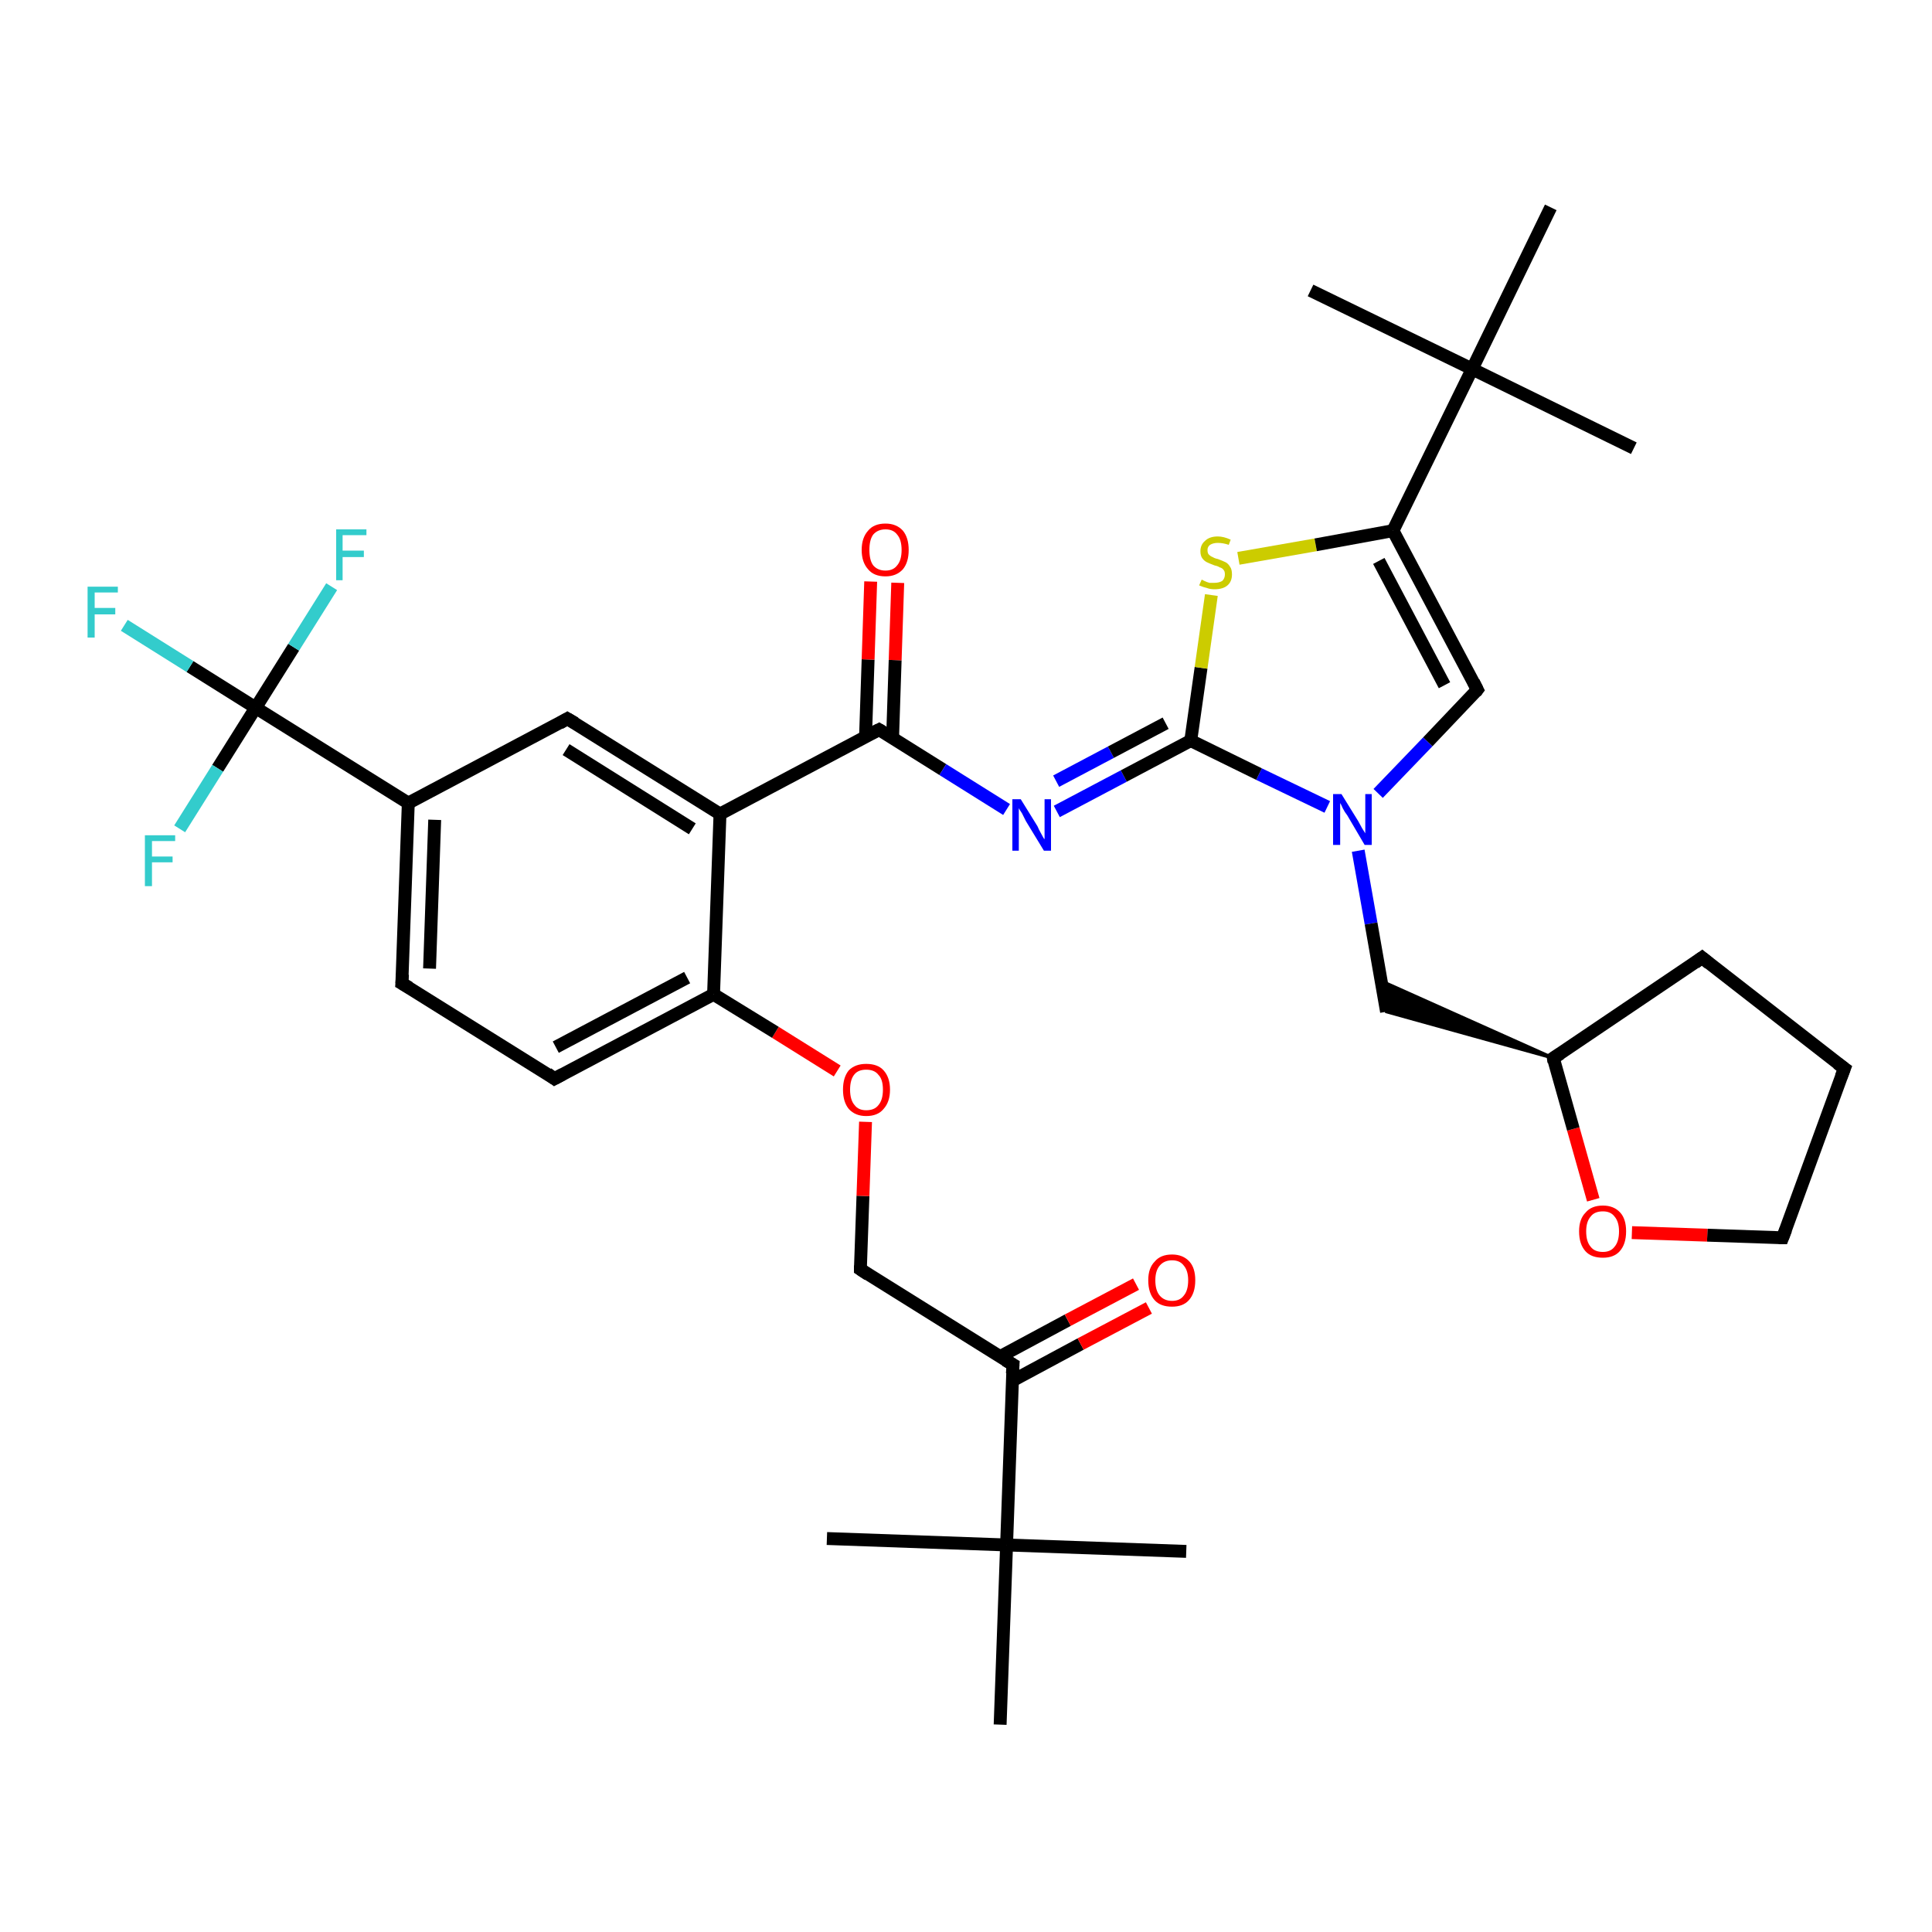 <?xml version='1.0' encoding='iso-8859-1'?>
<svg version='1.1' baseProfile='full'
              xmlns='http://www.w3.org/2000/svg'
                      xmlns:rdkit='http://www.rdkit.org/xml'
                      xmlns:xlink='http://www.w3.org/1999/xlink'
                  xml:space='preserve'
width='300px' height='300px' viewBox='0 0 300 300'>
<!-- END OF HEADER -->
<rect style='opacity:1.0;fill:#FFFFFF;stroke:none' width='300.0' height='300.0' x='0.0' y='0.0'> </rect>
<path class='bond-0 atom-0 atom-1' d='M 184.2,240.9 L 156.3,239.9' style='fill:none;fill-rule:evenodd;stroke:#000000;stroke-width:2.0px;stroke-linecap:butt;stroke-linejoin:miter;stroke-opacity:1' />
<path class='bond-1 atom-1 atom-2' d='M 156.3,239.9 L 128.4,238.9' style='fill:none;fill-rule:evenodd;stroke:#000000;stroke-width:2.0px;stroke-linecap:butt;stroke-linejoin:miter;stroke-opacity:1' />
<path class='bond-2 atom-1 atom-3' d='M 156.3,239.9 L 155.3,267.8' style='fill:none;fill-rule:evenodd;stroke:#000000;stroke-width:2.0px;stroke-linecap:butt;stroke-linejoin:miter;stroke-opacity:1' />
<path class='bond-3 atom-1 atom-4' d='M 156.3,239.9 L 157.3,211.9' style='fill:none;fill-rule:evenodd;stroke:#000000;stroke-width:2.0px;stroke-linecap:butt;stroke-linejoin:miter;stroke-opacity:1' />
<path class='bond-4 atom-4 atom-5' d='M 157.2,214.4 L 167.8,208.7' style='fill:none;fill-rule:evenodd;stroke:#000000;stroke-width:2.0px;stroke-linecap:butt;stroke-linejoin:miter;stroke-opacity:1' />
<path class='bond-4 atom-4 atom-5' d='M 167.8,208.7 L 178.4,203.1' style='fill:none;fill-rule:evenodd;stroke:#FF0000;stroke-width:2.0px;stroke-linecap:butt;stroke-linejoin:miter;stroke-opacity:1' />
<path class='bond-4 atom-4 atom-5' d='M 155.2,210.7 L 165.8,205.0' style='fill:none;fill-rule:evenodd;stroke:#000000;stroke-width:2.0px;stroke-linecap:butt;stroke-linejoin:miter;stroke-opacity:1' />
<path class='bond-4 atom-4 atom-5' d='M 165.8,205.0 L 176.4,199.4' style='fill:none;fill-rule:evenodd;stroke:#FF0000;stroke-width:2.0px;stroke-linecap:butt;stroke-linejoin:miter;stroke-opacity:1' />
<path class='bond-5 atom-4 atom-6' d='M 157.3,211.9 L 133.6,197.1' style='fill:none;fill-rule:evenodd;stroke:#000000;stroke-width:2.0px;stroke-linecap:butt;stroke-linejoin:miter;stroke-opacity:1' />
<path class='bond-6 atom-6 atom-7' d='M 133.6,197.1 L 134.0,185.7' style='fill:none;fill-rule:evenodd;stroke:#000000;stroke-width:2.0px;stroke-linecap:butt;stroke-linejoin:miter;stroke-opacity:1' />
<path class='bond-6 atom-6 atom-7' d='M 134.0,185.7 L 134.4,174.2' style='fill:none;fill-rule:evenodd;stroke:#FF0000;stroke-width:2.0px;stroke-linecap:butt;stroke-linejoin:miter;stroke-opacity:1' />
<path class='bond-7 atom-7 atom-8' d='M 130.0,166.3 L 120.4,160.3' style='fill:none;fill-rule:evenodd;stroke:#FF0000;stroke-width:2.0px;stroke-linecap:butt;stroke-linejoin:miter;stroke-opacity:1' />
<path class='bond-7 atom-7 atom-8' d='M 120.4,160.3 L 110.8,154.4' style='fill:none;fill-rule:evenodd;stroke:#000000;stroke-width:2.0px;stroke-linecap:butt;stroke-linejoin:miter;stroke-opacity:1' />
<path class='bond-8 atom-8 atom-9' d='M 110.8,154.4 L 86.1,167.5' style='fill:none;fill-rule:evenodd;stroke:#000000;stroke-width:2.0px;stroke-linecap:butt;stroke-linejoin:miter;stroke-opacity:1' />
<path class='bond-8 atom-8 atom-9' d='M 106.7,151.8 L 86.3,162.6' style='fill:none;fill-rule:evenodd;stroke:#000000;stroke-width:2.0px;stroke-linecap:butt;stroke-linejoin:miter;stroke-opacity:1' />
<path class='bond-9 atom-9 atom-10' d='M 86.1,167.5 L 62.4,152.7' style='fill:none;fill-rule:evenodd;stroke:#000000;stroke-width:2.0px;stroke-linecap:butt;stroke-linejoin:miter;stroke-opacity:1' />
<path class='bond-10 atom-10 atom-11' d='M 62.4,152.7 L 63.4,124.7' style='fill:none;fill-rule:evenodd;stroke:#000000;stroke-width:2.0px;stroke-linecap:butt;stroke-linejoin:miter;stroke-opacity:1' />
<path class='bond-10 atom-10 atom-11' d='M 66.7,150.4 L 67.5,127.3' style='fill:none;fill-rule:evenodd;stroke:#000000;stroke-width:2.0px;stroke-linecap:butt;stroke-linejoin:miter;stroke-opacity:1' />
<path class='bond-11 atom-11 atom-12' d='M 63.4,124.7 L 88.1,111.6' style='fill:none;fill-rule:evenodd;stroke:#000000;stroke-width:2.0px;stroke-linecap:butt;stroke-linejoin:miter;stroke-opacity:1' />
<path class='bond-12 atom-12 atom-13' d='M 88.1,111.6 L 111.8,126.4' style='fill:none;fill-rule:evenodd;stroke:#000000;stroke-width:2.0px;stroke-linecap:butt;stroke-linejoin:miter;stroke-opacity:1' />
<path class='bond-12 atom-12 atom-13' d='M 87.9,116.4 L 107.5,128.7' style='fill:none;fill-rule:evenodd;stroke:#000000;stroke-width:2.0px;stroke-linecap:butt;stroke-linejoin:miter;stroke-opacity:1' />
<path class='bond-13 atom-13 atom-14' d='M 111.8,126.4 L 136.5,113.3' style='fill:none;fill-rule:evenodd;stroke:#000000;stroke-width:2.0px;stroke-linecap:butt;stroke-linejoin:miter;stroke-opacity:1' />
<path class='bond-14 atom-14 atom-15' d='M 138.6,114.6 L 139.0,102.5' style='fill:none;fill-rule:evenodd;stroke:#000000;stroke-width:2.0px;stroke-linecap:butt;stroke-linejoin:miter;stroke-opacity:1' />
<path class='bond-14 atom-14 atom-15' d='M 139.0,102.5 L 139.4,90.5' style='fill:none;fill-rule:evenodd;stroke:#FF0000;stroke-width:2.0px;stroke-linecap:butt;stroke-linejoin:miter;stroke-opacity:1' />
<path class='bond-14 atom-14 atom-15' d='M 134.4,114.4 L 134.8,102.4' style='fill:none;fill-rule:evenodd;stroke:#000000;stroke-width:2.0px;stroke-linecap:butt;stroke-linejoin:miter;stroke-opacity:1' />
<path class='bond-14 atom-14 atom-15' d='M 134.8,102.4 L 135.2,90.3' style='fill:none;fill-rule:evenodd;stroke:#FF0000;stroke-width:2.0px;stroke-linecap:butt;stroke-linejoin:miter;stroke-opacity:1' />
<path class='bond-15 atom-14 atom-16' d='M 136.5,113.3 L 146.4,119.5' style='fill:none;fill-rule:evenodd;stroke:#000000;stroke-width:2.0px;stroke-linecap:butt;stroke-linejoin:miter;stroke-opacity:1' />
<path class='bond-15 atom-14 atom-16' d='M 146.4,119.5 L 156.3,125.7' style='fill:none;fill-rule:evenodd;stroke:#0000FF;stroke-width:2.0px;stroke-linecap:butt;stroke-linejoin:miter;stroke-opacity:1' />
<path class='bond-16 atom-16 atom-17' d='M 164.1,126.0 L 174.5,120.5' style='fill:none;fill-rule:evenodd;stroke:#0000FF;stroke-width:2.0px;stroke-linecap:butt;stroke-linejoin:miter;stroke-opacity:1' />
<path class='bond-16 atom-16 atom-17' d='M 174.5,120.5 L 184.9,115.0' style='fill:none;fill-rule:evenodd;stroke:#000000;stroke-width:2.0px;stroke-linecap:butt;stroke-linejoin:miter;stroke-opacity:1' />
<path class='bond-16 atom-16 atom-17' d='M 164.0,121.3 L 172.5,116.8' style='fill:none;fill-rule:evenodd;stroke:#0000FF;stroke-width:2.0px;stroke-linecap:butt;stroke-linejoin:miter;stroke-opacity:1' />
<path class='bond-16 atom-16 atom-17' d='M 172.5,116.8 L 181.0,112.3' style='fill:none;fill-rule:evenodd;stroke:#000000;stroke-width:2.0px;stroke-linecap:butt;stroke-linejoin:miter;stroke-opacity:1' />
<path class='bond-17 atom-17 atom-18' d='M 184.9,115.0 L 186.5,103.7' style='fill:none;fill-rule:evenodd;stroke:#000000;stroke-width:2.0px;stroke-linecap:butt;stroke-linejoin:miter;stroke-opacity:1' />
<path class='bond-17 atom-17 atom-18' d='M 186.5,103.7 L 188.1,92.4' style='fill:none;fill-rule:evenodd;stroke:#CCCC00;stroke-width:2.0px;stroke-linecap:butt;stroke-linejoin:miter;stroke-opacity:1' />
<path class='bond-18 atom-18 atom-19' d='M 192.3,86.7 L 204.3,84.6' style='fill:none;fill-rule:evenodd;stroke:#CCCC00;stroke-width:2.0px;stroke-linecap:butt;stroke-linejoin:miter;stroke-opacity:1' />
<path class='bond-18 atom-18 atom-19' d='M 204.3,84.6 L 216.3,82.4' style='fill:none;fill-rule:evenodd;stroke:#000000;stroke-width:2.0px;stroke-linecap:butt;stroke-linejoin:miter;stroke-opacity:1' />
<path class='bond-19 atom-19 atom-20' d='M 216.3,82.4 L 229.4,107.1' style='fill:none;fill-rule:evenodd;stroke:#000000;stroke-width:2.0px;stroke-linecap:butt;stroke-linejoin:miter;stroke-opacity:1' />
<path class='bond-19 atom-19 atom-20' d='M 214.1,87.1 L 224.3,106.4' style='fill:none;fill-rule:evenodd;stroke:#000000;stroke-width:2.0px;stroke-linecap:butt;stroke-linejoin:miter;stroke-opacity:1' />
<path class='bond-20 atom-20 atom-21' d='M 229.4,107.1 L 221.7,115.2' style='fill:none;fill-rule:evenodd;stroke:#000000;stroke-width:2.0px;stroke-linecap:butt;stroke-linejoin:miter;stroke-opacity:1' />
<path class='bond-20 atom-20 atom-21' d='M 221.7,115.2 L 214.0,123.2' style='fill:none;fill-rule:evenodd;stroke:#0000FF;stroke-width:2.0px;stroke-linecap:butt;stroke-linejoin:miter;stroke-opacity:1' />
<path class='bond-21 atom-21 atom-22' d='M 210.9,132.1 L 212.9,143.4' style='fill:none;fill-rule:evenodd;stroke:#0000FF;stroke-width:2.0px;stroke-linecap:butt;stroke-linejoin:miter;stroke-opacity:1' />
<path class='bond-21 atom-21 atom-22' d='M 212.9,143.4 L 215.3,157.1' style='fill:none;fill-rule:evenodd;stroke:#000000;stroke-width:2.0px;stroke-linecap:butt;stroke-linejoin:miter;stroke-opacity:1' />
<path class='bond-22 atom-23 atom-22' d='M 241.2,164.3 L 215.3,157.1 L 214.4,152.3 Z' style='fill:#000000;fill-rule:evenodd;fill-opacity:1;stroke:#000000;stroke-width:0.5px;stroke-linecap:butt;stroke-linejoin:miter;stroke-opacity:1;' />
<path class='bond-23 atom-23 atom-24' d='M 241.2,164.3 L 264.3,148.7' style='fill:none;fill-rule:evenodd;stroke:#000000;stroke-width:2.0px;stroke-linecap:butt;stroke-linejoin:miter;stroke-opacity:1' />
<path class='bond-24 atom-24 atom-25' d='M 264.3,148.7 L 286.4,165.9' style='fill:none;fill-rule:evenodd;stroke:#000000;stroke-width:2.0px;stroke-linecap:butt;stroke-linejoin:miter;stroke-opacity:1' />
<path class='bond-25 atom-25 atom-26' d='M 286.4,165.9 L 276.8,192.2' style='fill:none;fill-rule:evenodd;stroke:#000000;stroke-width:2.0px;stroke-linecap:butt;stroke-linejoin:miter;stroke-opacity:1' />
<path class='bond-26 atom-26 atom-27' d='M 276.8,192.2 L 265.1,191.8' style='fill:none;fill-rule:evenodd;stroke:#000000;stroke-width:2.0px;stroke-linecap:butt;stroke-linejoin:miter;stroke-opacity:1' />
<path class='bond-26 atom-26 atom-27' d='M 265.1,191.8 L 253.4,191.4' style='fill:none;fill-rule:evenodd;stroke:#FF0000;stroke-width:2.0px;stroke-linecap:butt;stroke-linejoin:miter;stroke-opacity:1' />
<path class='bond-27 atom-19 atom-28' d='M 216.3,82.4 L 228.6,57.3' style='fill:none;fill-rule:evenodd;stroke:#000000;stroke-width:2.0px;stroke-linecap:butt;stroke-linejoin:miter;stroke-opacity:1' />
<path class='bond-28 atom-28 atom-29' d='M 228.6,57.3 L 253.7,69.6' style='fill:none;fill-rule:evenodd;stroke:#000000;stroke-width:2.0px;stroke-linecap:butt;stroke-linejoin:miter;stroke-opacity:1' />
<path class='bond-29 atom-28 atom-30' d='M 228.6,57.3 L 203.5,45.1' style='fill:none;fill-rule:evenodd;stroke:#000000;stroke-width:2.0px;stroke-linecap:butt;stroke-linejoin:miter;stroke-opacity:1' />
<path class='bond-30 atom-28 atom-31' d='M 228.6,57.3 L 240.8,32.2' style='fill:none;fill-rule:evenodd;stroke:#000000;stroke-width:2.0px;stroke-linecap:butt;stroke-linejoin:miter;stroke-opacity:1' />
<path class='bond-31 atom-11 atom-32' d='M 63.4,124.7 L 39.7,109.9' style='fill:none;fill-rule:evenodd;stroke:#000000;stroke-width:2.0px;stroke-linecap:butt;stroke-linejoin:miter;stroke-opacity:1' />
<path class='bond-32 atom-32 atom-33' d='M 39.7,109.9 L 29.5,103.5' style='fill:none;fill-rule:evenodd;stroke:#000000;stroke-width:2.0px;stroke-linecap:butt;stroke-linejoin:miter;stroke-opacity:1' />
<path class='bond-32 atom-32 atom-33' d='M 29.5,103.5 L 19.3,97.1' style='fill:none;fill-rule:evenodd;stroke:#33CCCC;stroke-width:2.0px;stroke-linecap:butt;stroke-linejoin:miter;stroke-opacity:1' />
<path class='bond-33 atom-32 atom-34' d='M 39.7,109.9 L 45.6,100.5' style='fill:none;fill-rule:evenodd;stroke:#000000;stroke-width:2.0px;stroke-linecap:butt;stroke-linejoin:miter;stroke-opacity:1' />
<path class='bond-33 atom-32 atom-34' d='M 45.6,100.5 L 51.5,91.1' style='fill:none;fill-rule:evenodd;stroke:#33CCCC;stroke-width:2.0px;stroke-linecap:butt;stroke-linejoin:miter;stroke-opacity:1' />
<path class='bond-34 atom-32 atom-35' d='M 39.7,109.9 L 33.8,119.3' style='fill:none;fill-rule:evenodd;stroke:#000000;stroke-width:2.0px;stroke-linecap:butt;stroke-linejoin:miter;stroke-opacity:1' />
<path class='bond-34 atom-32 atom-35' d='M 33.8,119.3 L 27.9,128.7' style='fill:none;fill-rule:evenodd;stroke:#33CCCC;stroke-width:2.0px;stroke-linecap:butt;stroke-linejoin:miter;stroke-opacity:1' />
<path class='bond-35 atom-13 atom-8' d='M 111.8,126.4 L 110.8,154.4' style='fill:none;fill-rule:evenodd;stroke:#000000;stroke-width:2.0px;stroke-linecap:butt;stroke-linejoin:miter;stroke-opacity:1' />
<path class='bond-36 atom-21 atom-17' d='M 206.1,125.3 L 195.5,120.2' style='fill:none;fill-rule:evenodd;stroke:#0000FF;stroke-width:2.0px;stroke-linecap:butt;stroke-linejoin:miter;stroke-opacity:1' />
<path class='bond-36 atom-21 atom-17' d='M 195.5,120.2 L 184.9,115.0' style='fill:none;fill-rule:evenodd;stroke:#000000;stroke-width:2.0px;stroke-linecap:butt;stroke-linejoin:miter;stroke-opacity:1' />
<path class='bond-37 atom-27 atom-23' d='M 247.4,186.3 L 244.3,175.3' style='fill:none;fill-rule:evenodd;stroke:#FF0000;stroke-width:2.0px;stroke-linecap:butt;stroke-linejoin:miter;stroke-opacity:1' />
<path class='bond-37 atom-27 atom-23' d='M 244.3,175.3 L 241.2,164.3' style='fill:none;fill-rule:evenodd;stroke:#000000;stroke-width:2.0px;stroke-linecap:butt;stroke-linejoin:miter;stroke-opacity:1' />
<path d='M 157.2,213.3 L 157.3,211.9 L 156.1,211.2' style='fill:none;stroke:#000000;stroke-width:2.0px;stroke-linecap:butt;stroke-linejoin:miter;stroke-opacity:1;' />
<path d='M 134.8,197.9 L 133.6,197.1 L 133.6,196.5' style='fill:none;stroke:#000000;stroke-width:2.0px;stroke-linecap:butt;stroke-linejoin:miter;stroke-opacity:1;' />
<path d='M 87.4,166.8 L 86.1,167.5 L 85.0,166.7' style='fill:none;stroke:#000000;stroke-width:2.0px;stroke-linecap:butt;stroke-linejoin:miter;stroke-opacity:1;' />
<path d='M 63.6,153.4 L 62.4,152.7 L 62.5,151.3' style='fill:none;stroke:#000000;stroke-width:2.0px;stroke-linecap:butt;stroke-linejoin:miter;stroke-opacity:1;' />
<path d='M 86.9,112.3 L 88.1,111.6 L 89.3,112.3' style='fill:none;stroke:#000000;stroke-width:2.0px;stroke-linecap:butt;stroke-linejoin:miter;stroke-opacity:1;' />
<path d='M 135.3,113.9 L 136.5,113.3 L 137.0,113.6' style='fill:none;stroke:#000000;stroke-width:2.0px;stroke-linecap:butt;stroke-linejoin:miter;stroke-opacity:1;' />
<path d='M 228.8,105.9 L 229.4,107.1 L 229.1,107.5' style='fill:none;stroke:#000000;stroke-width:2.0px;stroke-linecap:butt;stroke-linejoin:miter;stroke-opacity:1;' />
<path d='M 242.3,163.6 L 241.2,164.3 L 241.3,164.9' style='fill:none;stroke:#000000;stroke-width:2.0px;stroke-linecap:butt;stroke-linejoin:miter;stroke-opacity:1;' />
<path d='M 263.2,149.5 L 264.3,148.7 L 265.4,149.6' style='fill:none;stroke:#000000;stroke-width:2.0px;stroke-linecap:butt;stroke-linejoin:miter;stroke-opacity:1;' />
<path d='M 285.3,165.1 L 286.4,165.9 L 285.9,167.2' style='fill:none;stroke:#000000;stroke-width:2.0px;stroke-linecap:butt;stroke-linejoin:miter;stroke-opacity:1;' />
<path d='M 277.3,190.9 L 276.8,192.2 L 276.2,192.2' style='fill:none;stroke:#000000;stroke-width:2.0px;stroke-linecap:butt;stroke-linejoin:miter;stroke-opacity:1;' />
<path class='atom-5' d='M 178.3 198.8
Q 178.3 196.9, 179.3 195.9
Q 180.2 194.8, 182.0 194.8
Q 183.7 194.8, 184.7 195.9
Q 185.6 196.9, 185.6 198.8
Q 185.6 200.8, 184.6 201.9
Q 183.7 202.9, 182.0 202.9
Q 180.2 202.9, 179.3 201.9
Q 178.3 200.8, 178.3 198.8
M 182.0 202.0
Q 183.2 202.0, 183.8 201.2
Q 184.5 200.4, 184.5 198.8
Q 184.5 197.3, 183.8 196.5
Q 183.2 195.7, 182.0 195.7
Q 180.8 195.7, 180.1 196.5
Q 179.4 197.3, 179.4 198.8
Q 179.4 200.4, 180.1 201.2
Q 180.8 202.0, 182.0 202.0
' fill='#FF0000'/>
<path class='atom-7' d='M 130.9 169.2
Q 130.9 167.3, 131.8 166.2
Q 132.8 165.2, 134.5 165.2
Q 136.3 165.2, 137.2 166.2
Q 138.2 167.3, 138.2 169.2
Q 138.2 171.1, 137.2 172.2
Q 136.3 173.3, 134.5 173.3
Q 132.8 173.3, 131.8 172.2
Q 130.9 171.1, 130.9 169.2
M 134.5 172.4
Q 135.8 172.4, 136.4 171.6
Q 137.1 170.8, 137.1 169.2
Q 137.1 167.6, 136.4 166.9
Q 135.8 166.1, 134.5 166.1
Q 133.3 166.1, 132.7 166.8
Q 132.0 167.6, 132.0 169.2
Q 132.0 170.8, 132.7 171.6
Q 133.3 172.4, 134.5 172.4
' fill='#FF0000'/>
<path class='atom-15' d='M 133.8 85.4
Q 133.8 83.5, 134.8 82.4
Q 135.7 81.3, 137.5 81.3
Q 139.2 81.3, 140.2 82.4
Q 141.1 83.5, 141.1 85.4
Q 141.1 87.3, 140.2 88.4
Q 139.2 89.5, 137.5 89.5
Q 135.7 89.5, 134.8 88.4
Q 133.8 87.3, 133.8 85.4
M 137.5 88.6
Q 138.7 88.6, 139.3 87.8
Q 140.0 87.0, 140.0 85.4
Q 140.0 83.8, 139.3 83.0
Q 138.7 82.2, 137.5 82.2
Q 136.3 82.2, 135.6 83.0
Q 135.0 83.8, 135.0 85.4
Q 135.0 87.0, 135.6 87.8
Q 136.3 88.6, 137.5 88.6
' fill='#FF0000'/>
<path class='atom-16' d='M 158.5 124.1
L 161.1 128.3
Q 161.3 128.8, 161.7 129.5
Q 162.1 130.3, 162.2 130.3
L 162.2 124.1
L 163.2 124.1
L 163.2 132.1
L 162.1 132.1
L 159.3 127.5
Q 159.0 126.9, 158.7 126.3
Q 158.3 125.7, 158.2 125.5
L 158.2 132.1
L 157.2 132.1
L 157.2 124.1
L 158.5 124.1
' fill='#0000FF'/>
<path class='atom-18' d='M 186.6 90.0
Q 186.6 90.0, 187.0 90.2
Q 187.4 90.4, 187.8 90.5
Q 188.2 90.5, 188.6 90.5
Q 189.3 90.5, 189.8 90.2
Q 190.2 89.8, 190.2 89.2
Q 190.2 88.7, 190.0 88.5
Q 189.8 88.2, 189.4 88.1
Q 189.1 87.9, 188.6 87.8
Q 187.8 87.5, 187.4 87.3
Q 187.0 87.1, 186.7 86.7
Q 186.4 86.3, 186.4 85.6
Q 186.4 84.6, 187.1 84.0
Q 187.8 83.3, 189.1 83.3
Q 190.0 83.3, 191.1 83.8
L 190.8 84.6
Q 189.9 84.3, 189.1 84.3
Q 188.4 84.3, 187.9 84.6
Q 187.5 84.9, 187.5 85.4
Q 187.5 85.9, 187.7 86.1
Q 188.0 86.4, 188.3 86.5
Q 188.6 86.7, 189.1 86.8
Q 189.9 87.1, 190.3 87.3
Q 190.7 87.5, 191.0 88.0
Q 191.3 88.4, 191.3 89.2
Q 191.3 90.3, 190.6 90.9
Q 189.9 91.5, 188.6 91.5
Q 187.9 91.5, 187.4 91.3
Q 186.9 91.2, 186.2 90.9
L 186.6 90.0
' fill='#CCCC00'/>
<path class='atom-21' d='M 208.3 123.3
L 210.9 127.5
Q 211.1 127.9, 211.5 128.6
Q 212.0 129.4, 212.0 129.4
L 212.0 123.3
L 213.0 123.3
L 213.0 131.2
L 211.9 131.2
L 209.2 126.6
Q 208.8 126.1, 208.5 125.5
Q 208.2 124.8, 208.1 124.7
L 208.1 131.2
L 207.0 131.2
L 207.0 123.3
L 208.3 123.3
' fill='#0000FF'/>
<path class='atom-27' d='M 245.2 191.2
Q 245.2 189.3, 246.2 188.3
Q 247.1 187.2, 248.9 187.2
Q 250.6 187.2, 251.6 188.3
Q 252.5 189.3, 252.5 191.2
Q 252.5 193.2, 251.5 194.3
Q 250.6 195.3, 248.9 195.3
Q 247.1 195.3, 246.2 194.3
Q 245.2 193.2, 245.2 191.2
M 248.9 194.4
Q 250.1 194.4, 250.7 193.6
Q 251.4 192.8, 251.4 191.2
Q 251.4 189.7, 250.7 188.9
Q 250.1 188.1, 248.9 188.1
Q 247.6 188.1, 247.0 188.9
Q 246.3 189.7, 246.3 191.2
Q 246.3 192.8, 247.0 193.6
Q 247.6 194.4, 248.9 194.4
' fill='#FF0000'/>
<path class='atom-33' d='M 13.6 91.1
L 18.3 91.1
L 18.3 92.0
L 14.7 92.0
L 14.7 94.4
L 17.9 94.4
L 17.9 95.4
L 14.7 95.4
L 14.7 99.0
L 13.6 99.0
L 13.6 91.1
' fill='#33CCCC'/>
<path class='atom-34' d='M 52.2 82.2
L 56.9 82.2
L 56.9 83.1
L 53.2 83.1
L 53.2 85.5
L 56.5 85.5
L 56.5 86.5
L 53.2 86.5
L 53.2 90.1
L 52.2 90.1
L 52.2 82.2
' fill='#33CCCC'/>
<path class='atom-35' d='M 22.5 129.7
L 27.2 129.7
L 27.2 130.6
L 23.6 130.6
L 23.6 133.0
L 26.8 133.0
L 26.8 133.9
L 23.6 133.9
L 23.6 137.6
L 22.5 137.6
L 22.5 129.7
' fill='#33CCCC'/>
</svg>

